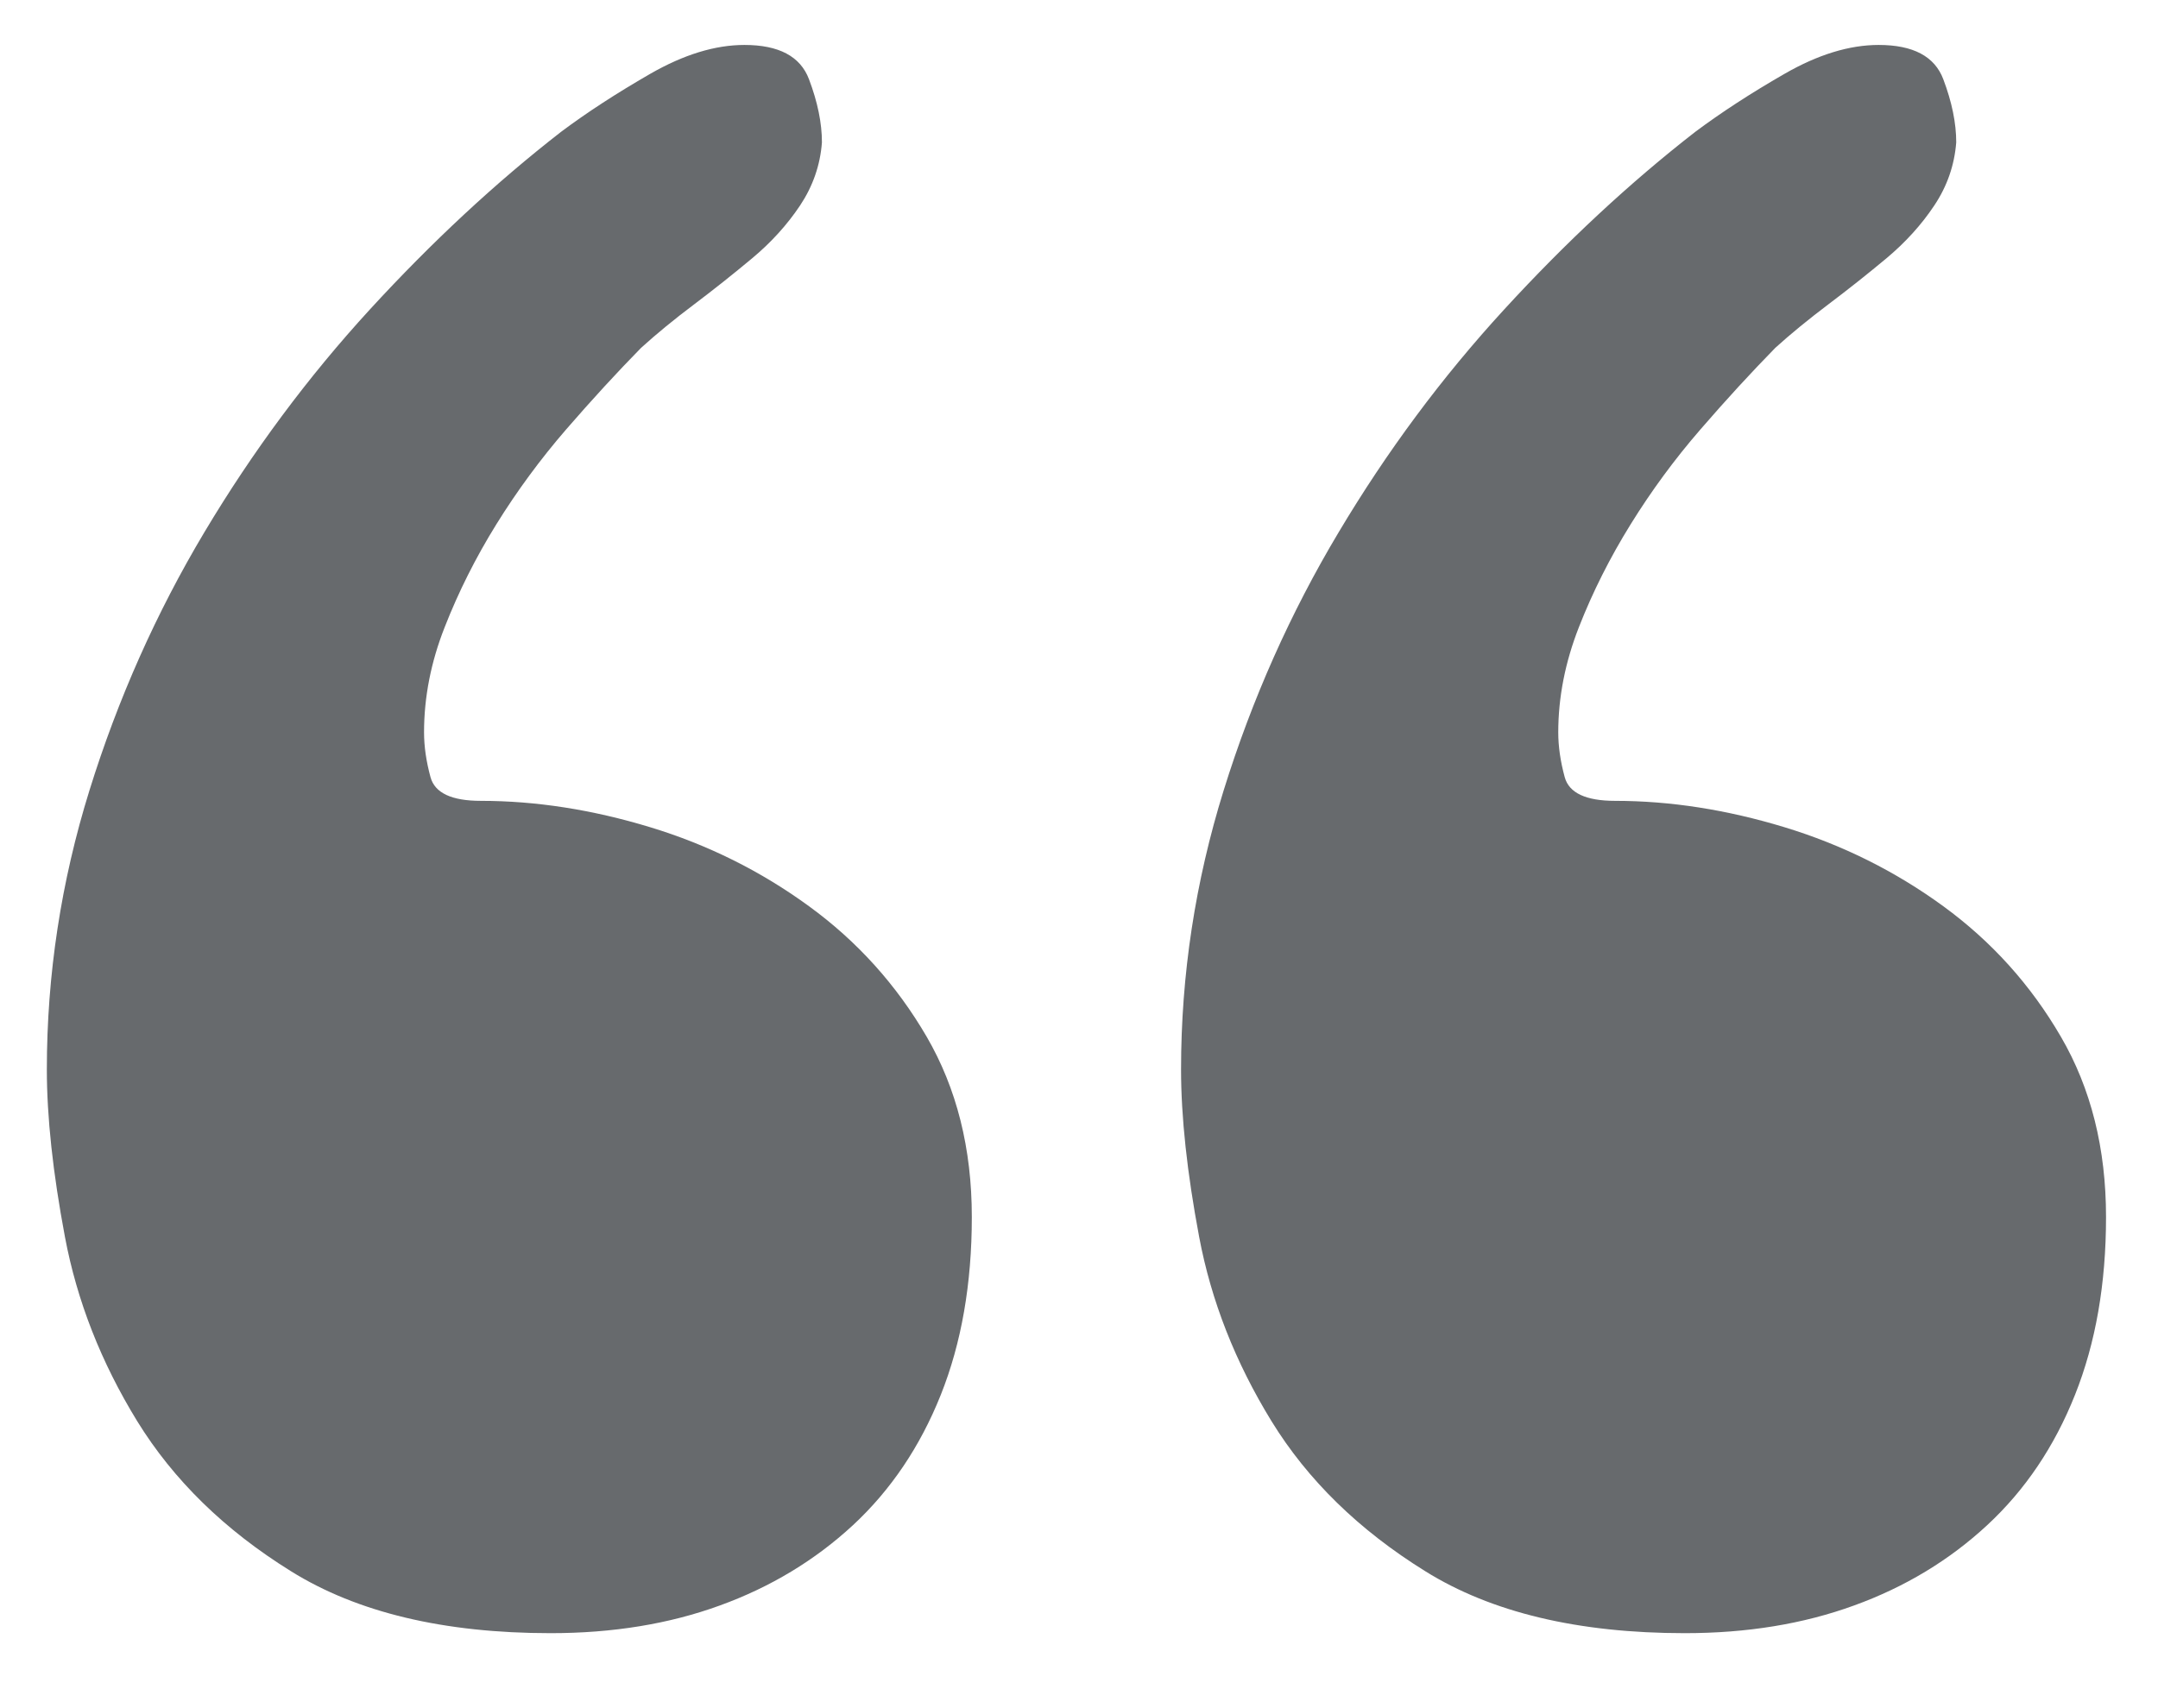 <svg width="24" height="19" viewBox="0 0 24 19" fill="none" xmlns="http://www.w3.org/2000/svg">
<path d="M18.738 18.166C19.428 18.166 20.055 18.064 20.62 17.858C21.186 17.653 21.679 17.355 22.1 16.965C22.522 16.574 22.848 16.091 23.077 15.515C23.307 14.938 23.422 14.279 23.422 13.537C23.422 12.775 23.255 12.106 22.919 11.53C22.584 10.954 22.148 10.471 21.612 10.08C21.076 9.689 20.486 9.396 19.845 9.201C19.203 9.006 18.576 8.908 17.962 8.908C17.637 8.908 17.45 8.82 17.402 8.645C17.354 8.469 17.33 8.303 17.33 8.146C17.33 7.756 17.407 7.365 17.56 6.975C17.713 6.584 17.905 6.203 18.135 5.832C18.365 5.461 18.623 5.109 18.911 4.777C19.198 4.445 19.476 4.143 19.744 3.869C19.916 3.713 20.113 3.552 20.333 3.386C20.553 3.22 20.769 3.049 20.98 2.873C21.19 2.697 21.368 2.502 21.511 2.287C21.655 2.072 21.736 1.838 21.756 1.584C21.756 1.369 21.708 1.135 21.612 0.881C21.516 0.627 21.277 0.5 20.893 0.5C20.568 0.5 20.218 0.607 19.845 0.822C19.471 1.037 19.141 1.252 18.853 1.467C18.125 2.033 17.417 2.692 16.727 3.444C16.037 4.196 15.424 5.021 14.888 5.92C14.351 6.818 13.925 7.775 13.609 8.791C13.293 9.807 13.135 10.842 13.135 11.896C13.135 12.424 13.202 13.044 13.336 13.757C13.47 14.47 13.739 15.153 14.141 15.808C14.543 16.462 15.113 17.019 15.851 17.477C16.588 17.936 17.551 18.166 18.738 18.166ZM6.124 18.166C6.813 18.166 7.441 18.064 8.006 17.858C8.571 17.653 9.064 17.355 9.486 16.965C9.907 16.574 10.233 16.091 10.463 15.515C10.693 14.938 10.808 14.279 10.808 13.537C10.808 12.775 10.64 12.106 10.305 11.53C9.969 10.954 9.534 10.471 8.997 10.08C8.461 9.689 7.872 9.396 7.23 9.201C6.588 9.006 5.961 8.908 5.348 8.908C5.022 8.908 4.836 8.82 4.788 8.645C4.74 8.469 4.716 8.303 4.716 8.146C4.716 7.756 4.792 7.365 4.946 6.975C5.099 6.584 5.29 6.203 5.52 5.832C5.75 5.461 6.009 5.109 6.296 4.777C6.584 4.445 6.861 4.143 7.13 3.869C7.302 3.713 7.498 3.552 7.719 3.386C7.939 3.22 8.154 3.049 8.365 2.873C8.576 2.697 8.753 2.502 8.897 2.287C9.04 2.072 9.122 1.838 9.141 1.584C9.141 1.369 9.093 1.135 8.997 0.881C8.901 0.627 8.662 0.5 8.279 0.5C7.953 0.5 7.604 0.607 7.23 0.822C6.857 1.037 6.526 1.252 6.239 1.467C5.511 2.033 4.802 2.692 4.112 3.444C3.423 4.196 2.81 5.021 2.273 5.92C1.737 6.818 1.311 7.775 0.995 8.791C0.679 9.807 0.521 10.842 0.521 11.896C0.521 12.424 0.588 13.044 0.722 13.757C0.856 14.47 1.124 15.153 1.526 15.808C1.929 16.462 2.498 17.019 3.236 17.477C3.973 17.936 4.936 18.166 6.124 18.166Z" fill="#676A6D"/>
</svg>
